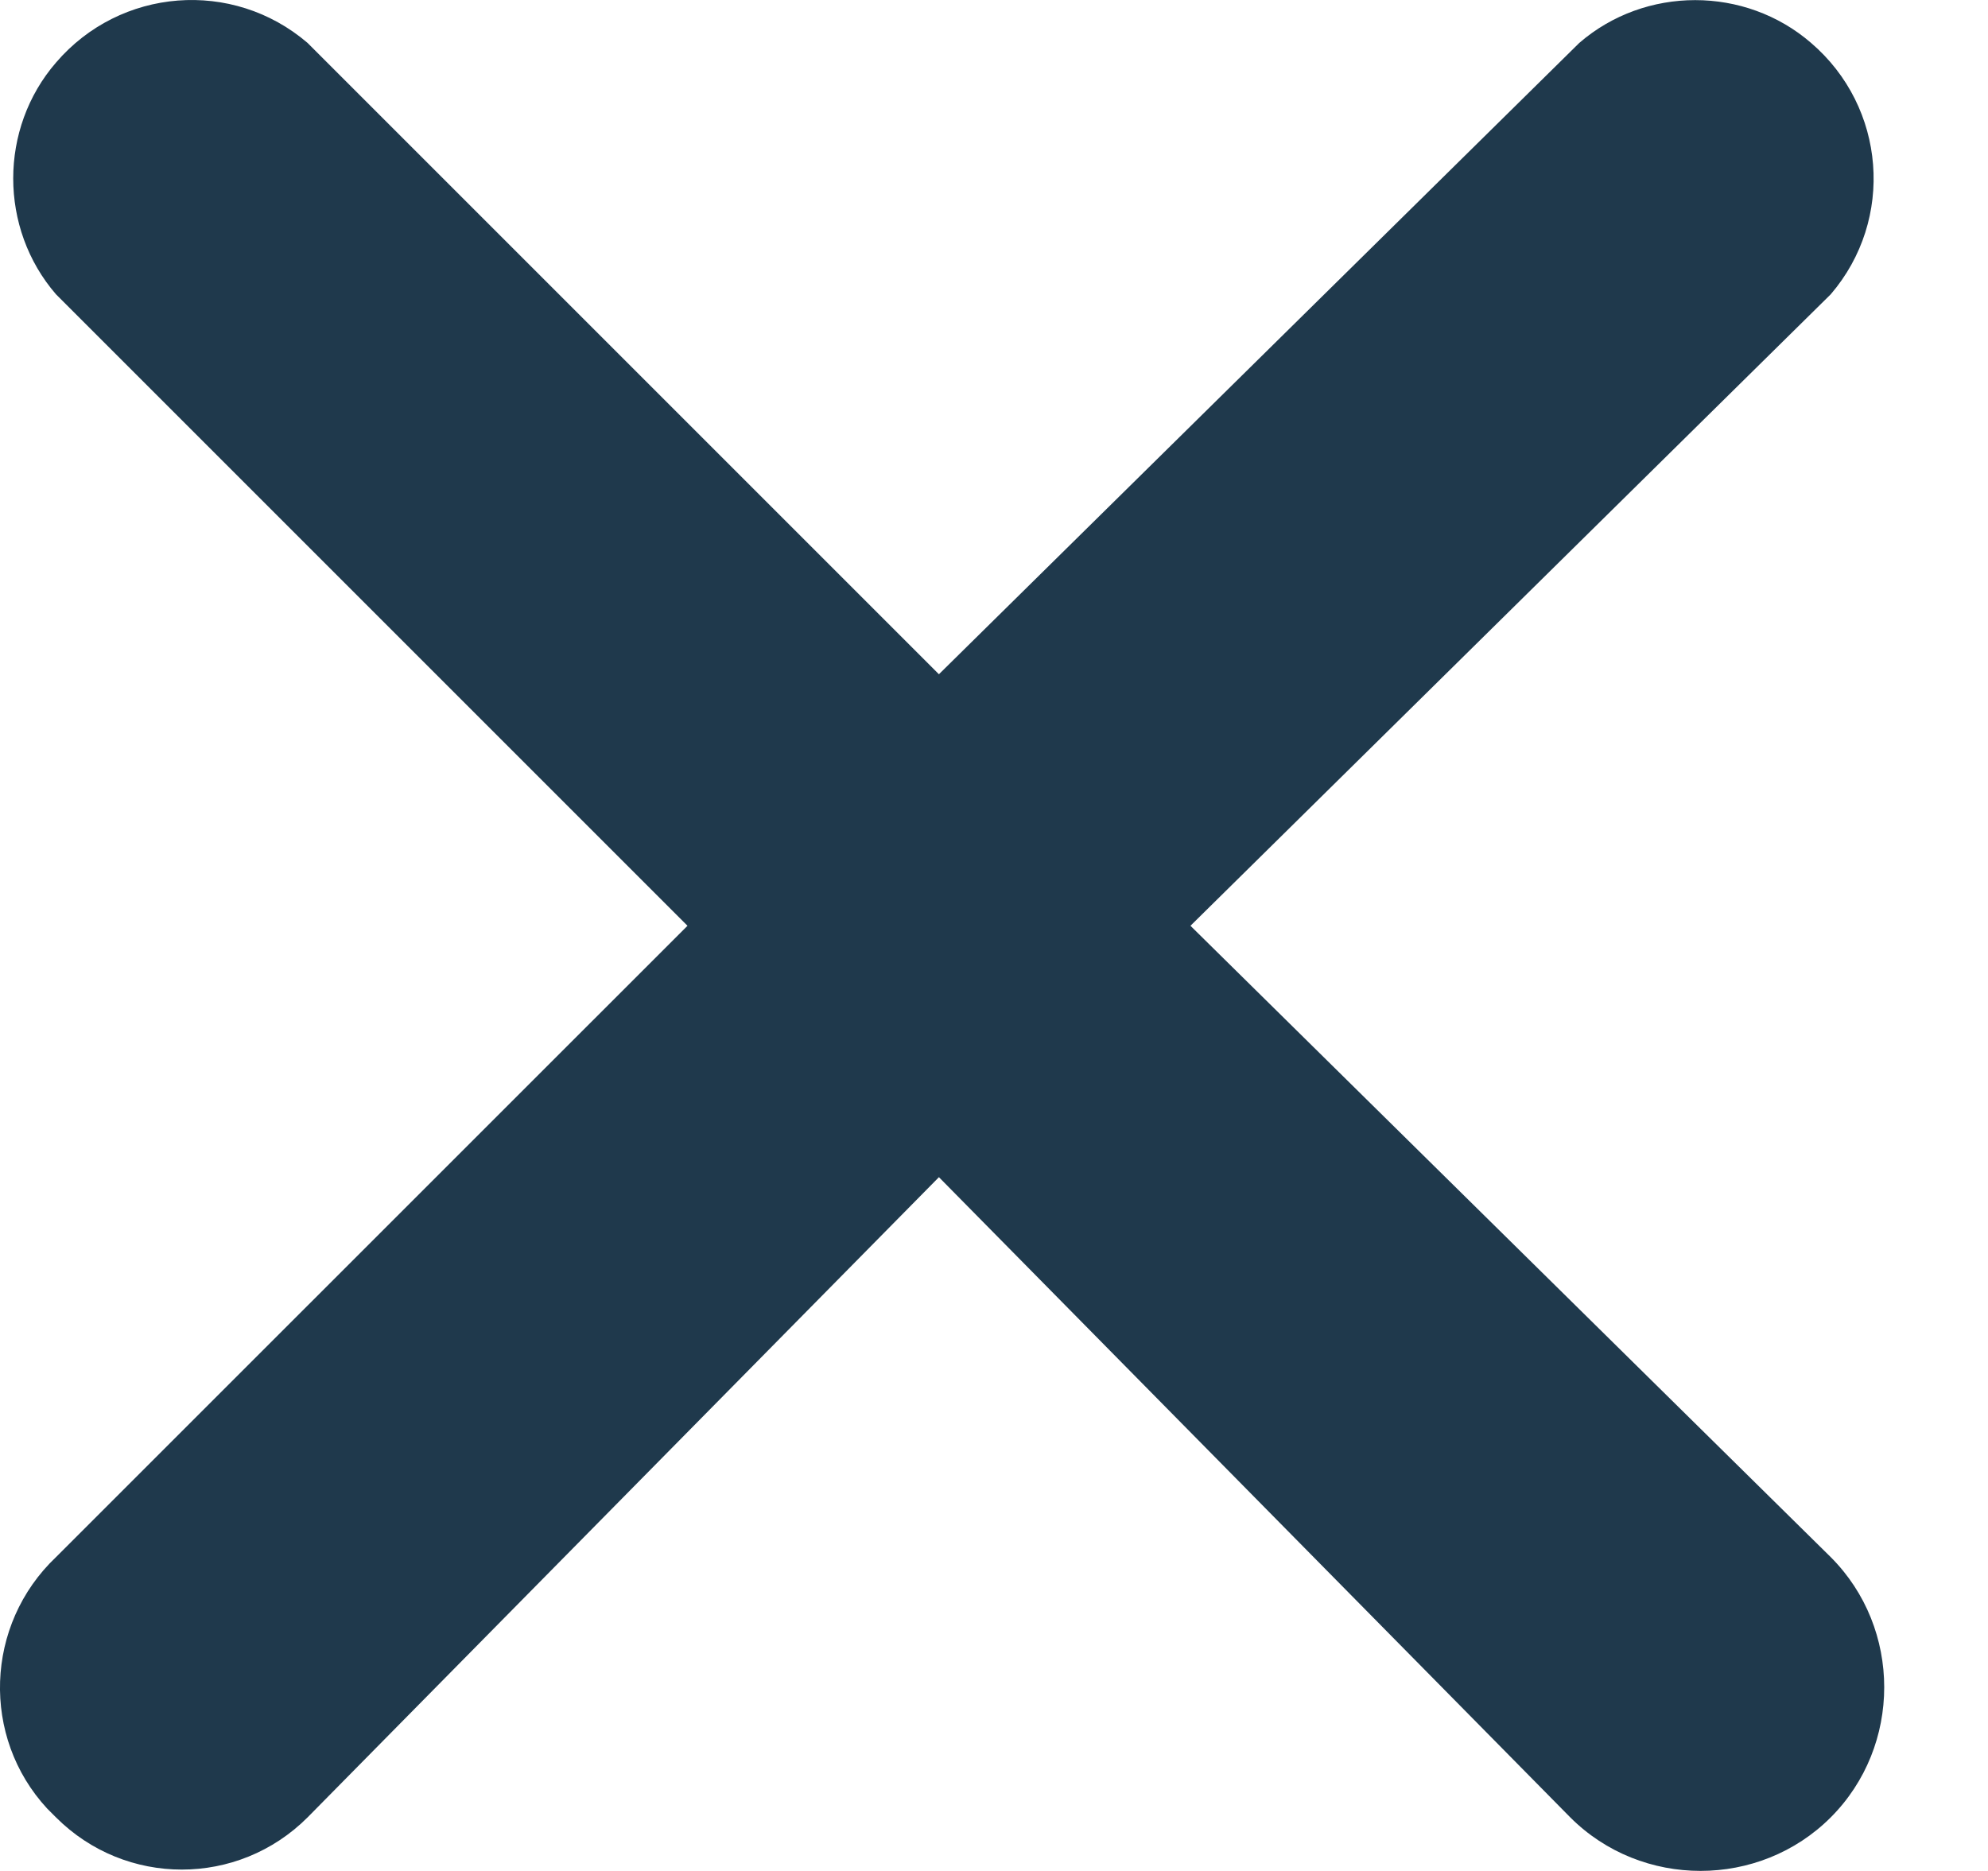 <svg width="17" height="16" viewBox="0 0 17 16" fill="none" xmlns="http://www.w3.org/2000/svg">
<path d="M0.479 15.542C1.074 16.137 2.035 16.137 2.63 15.542L8.029 10.067L13.428 15.542C14.038 16.152 15.045 16.152 15.655 15.542C16.265 14.932 16.265 13.926 15.655 13.316L10.18 7.917L15.655 2.517C16.204 1.877 16.128 0.916 15.487 0.367C14.923 -0.121 14.069 -0.121 13.505 0.367L8.029 5.766L2.63 0.367C1.989 -0.182 1.028 -0.106 0.479 0.535C-0.009 1.099 -0.009 1.953 0.479 2.517L5.879 7.917L0.479 13.316C-0.131 13.895 -0.161 14.856 0.403 15.466C0.434 15.497 0.449 15.512 0.479 15.542Z" fill="#1F394C"/>
</svg>
